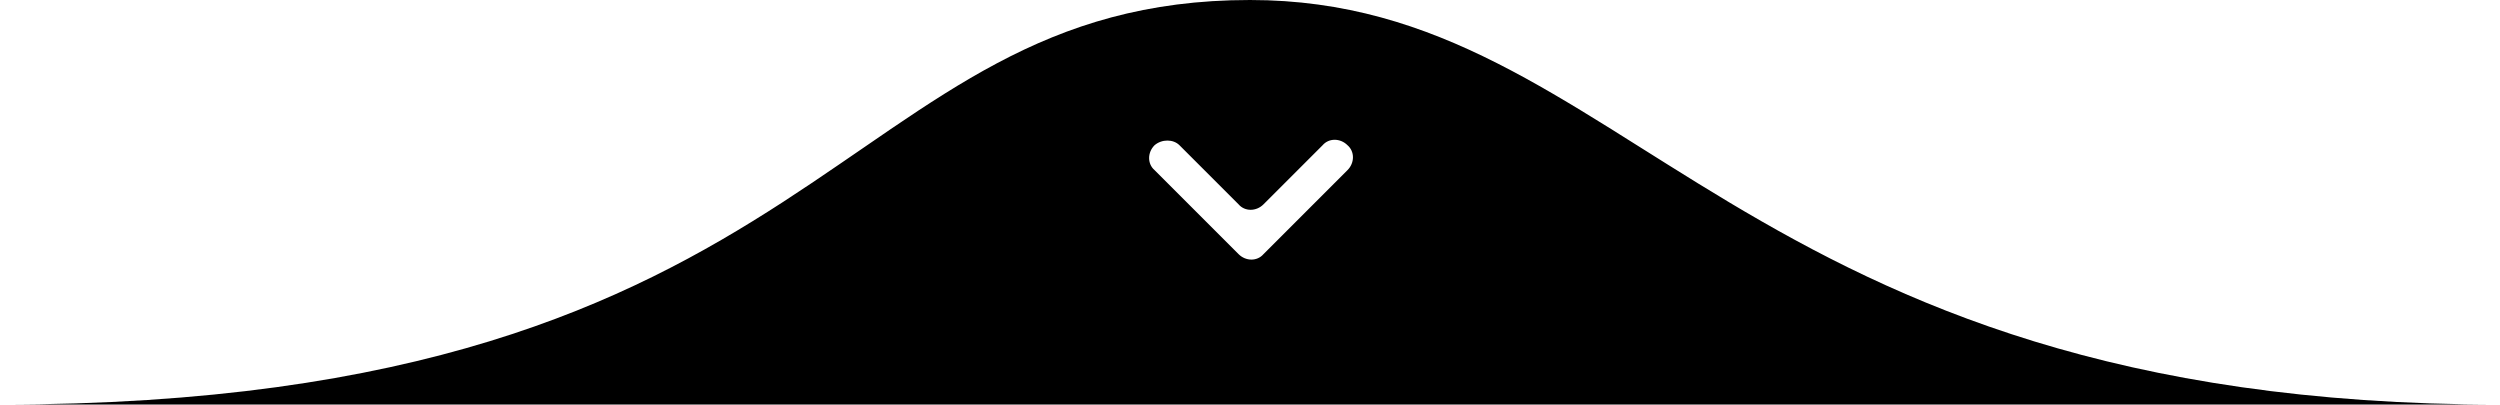 <?xml version="1.0" encoding="utf-8"?>
<!-- Generator: Adobe Illustrator 24.0.2, SVG Export Plug-In . SVG Version: 6.00 Build 0)  -->
<svg version="1.1" id="Layer_1" xmlns="http://www.w3.org/2000/svg" xmlns:xlink="http://www.w3.org/1999/xlink" x="0px" y="0px"
	 viewBox="0 0 241 39" style="enable-background:new 0 0 241 39;" xml:space="preserve">
<title>Combined Shape Copy</title>
<desc>Created with Sketch.</desc>
<g id="Page-1">
	<path id="Combined-Shape-Copy" d="M0,39C80.5,39,80.5,0,120.5,0C157,0,167,39,241,39C172,39,72,39,0,39z M111.3,14L111.3,14
		c-0.7,0.7-0.7,1.8,0,2.4l8.1,8.1c0.7,0.7,1.8,0.7,2.4,0l8.1-8.1c0.7-0.7,0.7-1.8,0-2.4l0,0c-0.7-0.7-1.8-0.7-2.4,0l-5.7,5.7
		c-0.7,0.7-1.8,0.7-2.4,0l-5.7-5.7C113.1,13.4,112,13.4,111.3,14z"/>
</g>
</svg>